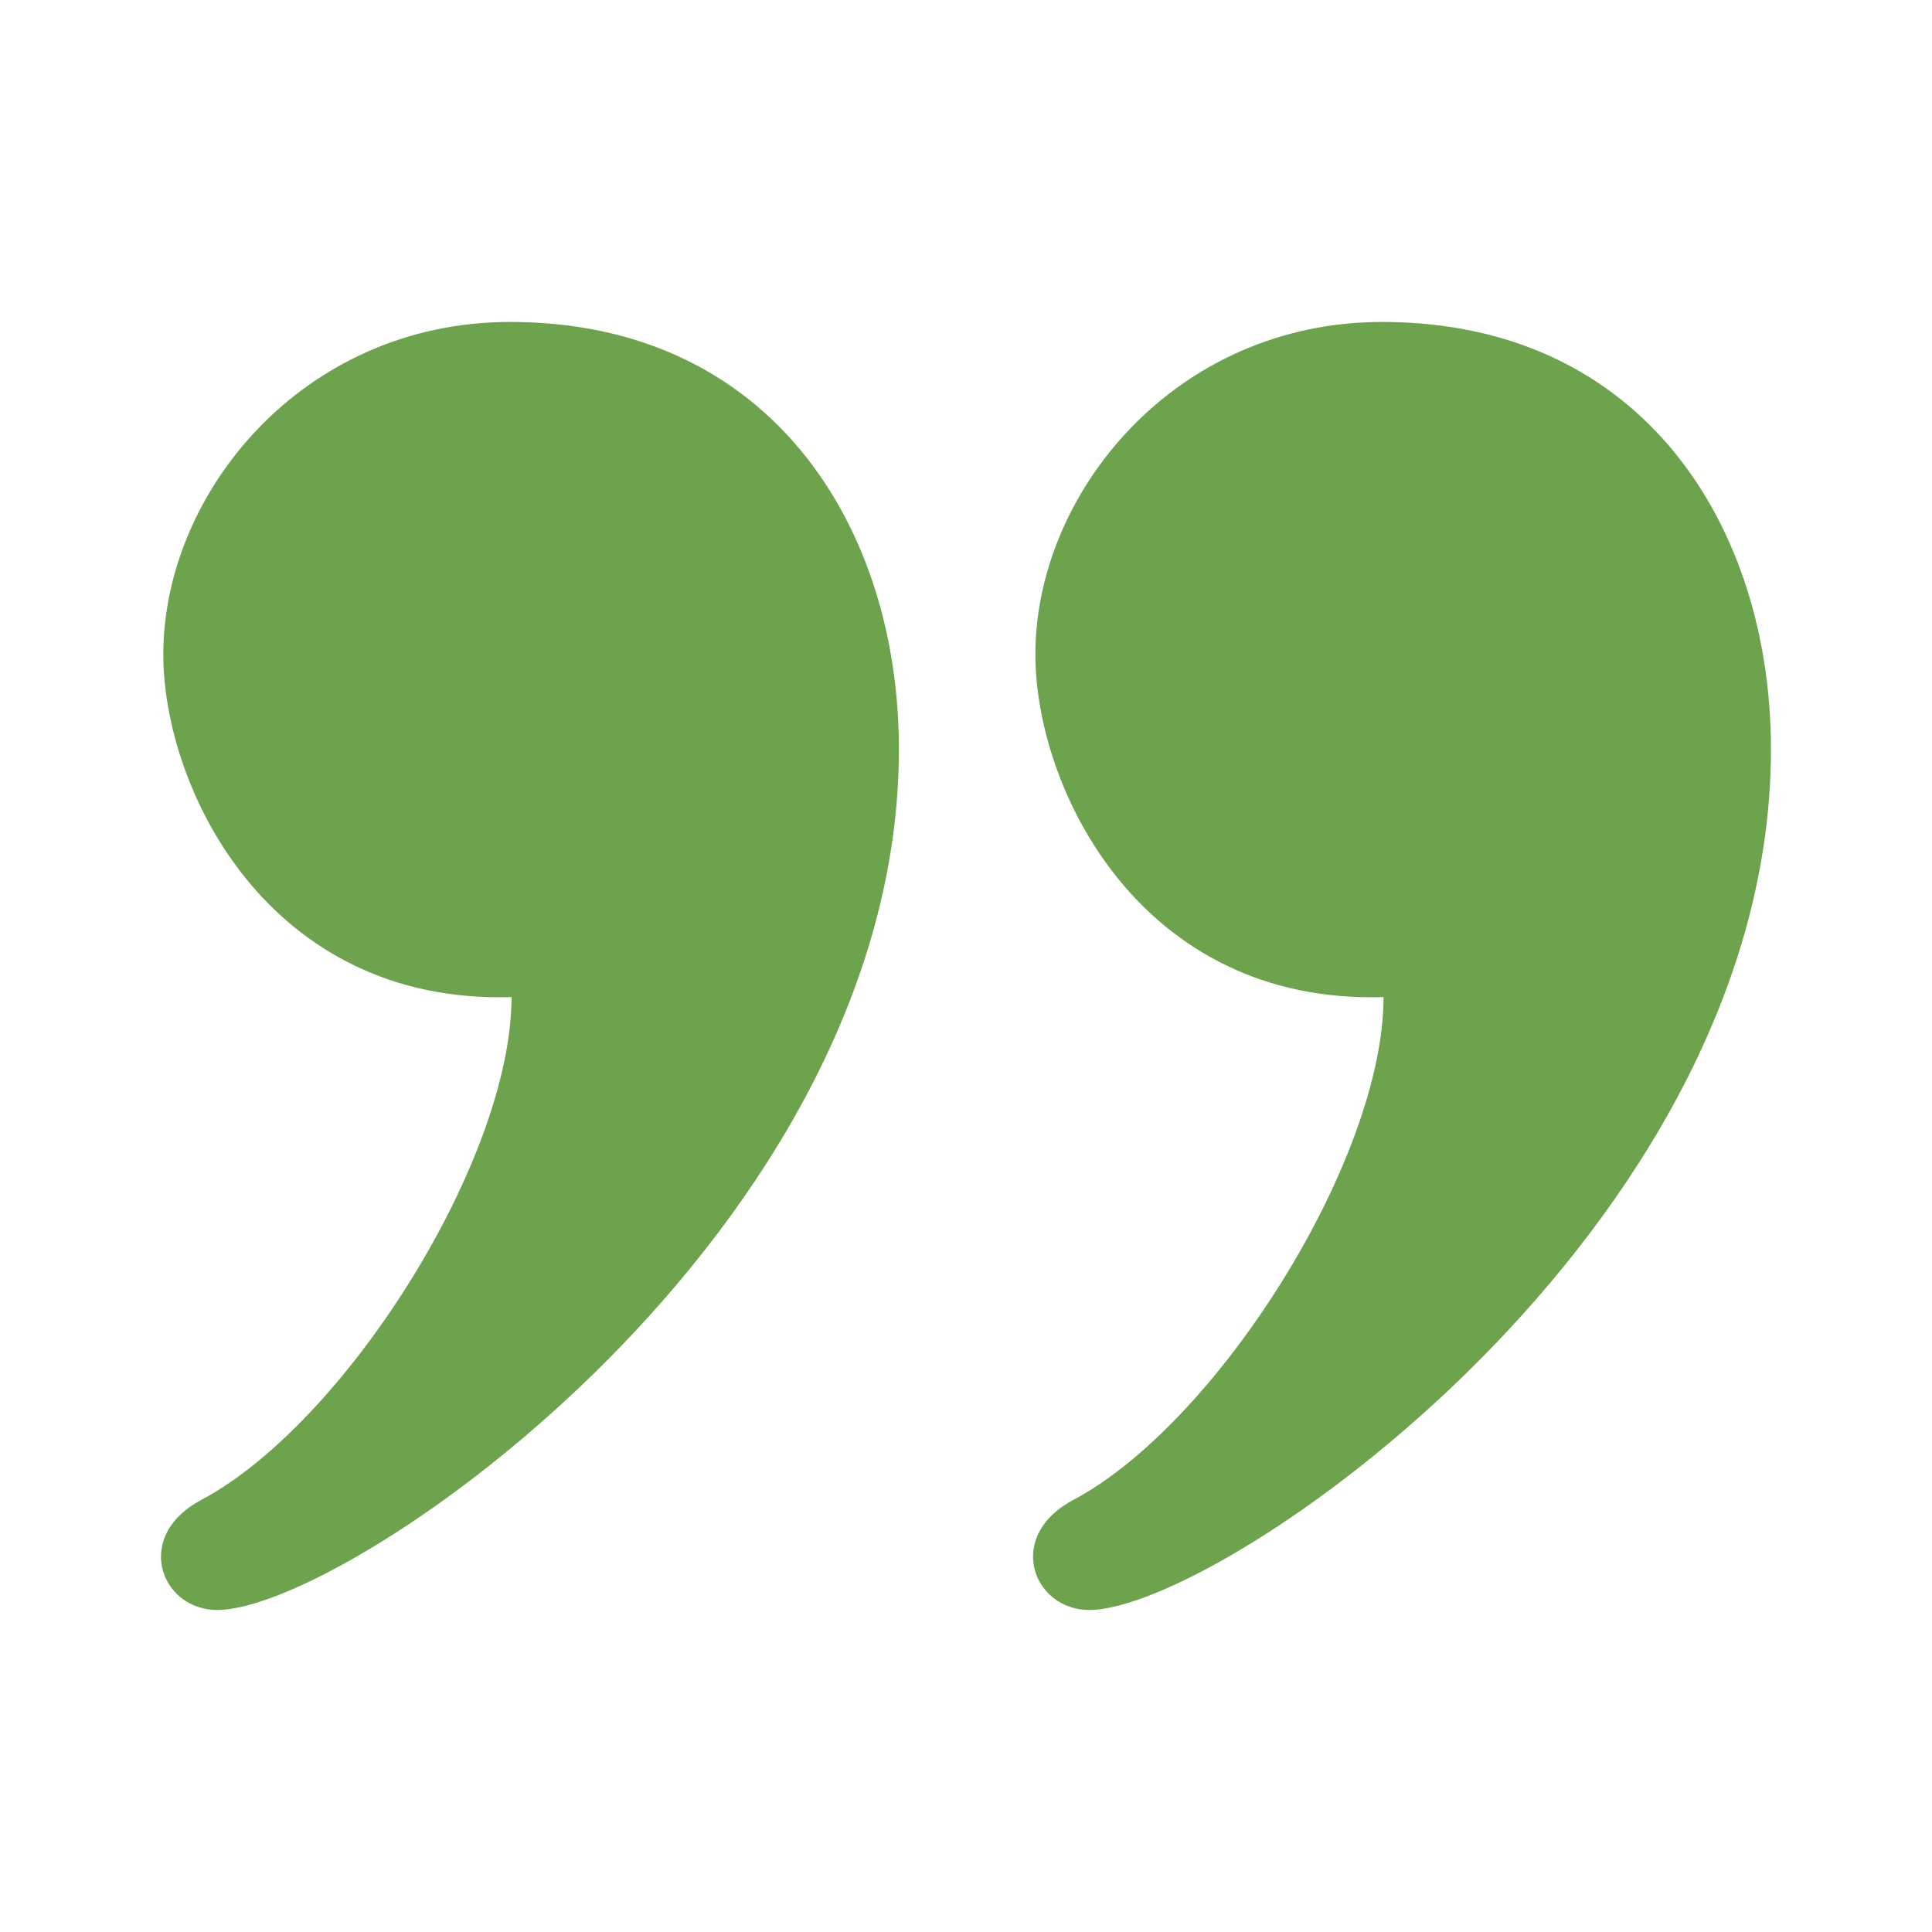 <svg width="56" height="56" viewBox="0 0 56 56" fill="none" xmlns="http://www.w3.org/2000/svg">
<path d="M6.298 46.666C5.34 46.666 4.666 45.935 4.666 45.119C4.666 44.54 5.005 43.919 5.825 43.481C9.997 41.269 14.827 33.62 14.827 28.901C7.79 29.116 4.734 22.877 4.734 18.966C4.734 14.282 8.79 9.332 14.785 9.332C22.345 9.332 26.055 15.275 26.055 21.715C26.055 35.669 10.108 46.666 6.296 46.666L6.298 46.666ZM31.575 46.666C30.619 46.666 29.943 45.935 29.943 45.119C29.943 44.54 30.282 43.919 31.102 43.481C35.274 41.269 40.103 33.62 40.103 28.901C33.066 29.116 30.011 22.877 30.011 18.966C30.011 14.282 34.068 9.332 40.062 9.332C47.624 9.332 51.332 15.275 51.332 21.715C51.332 35.669 35.387 46.666 31.572 46.666L31.575 46.666Z" fill="#6DA34D"/>
</svg>
